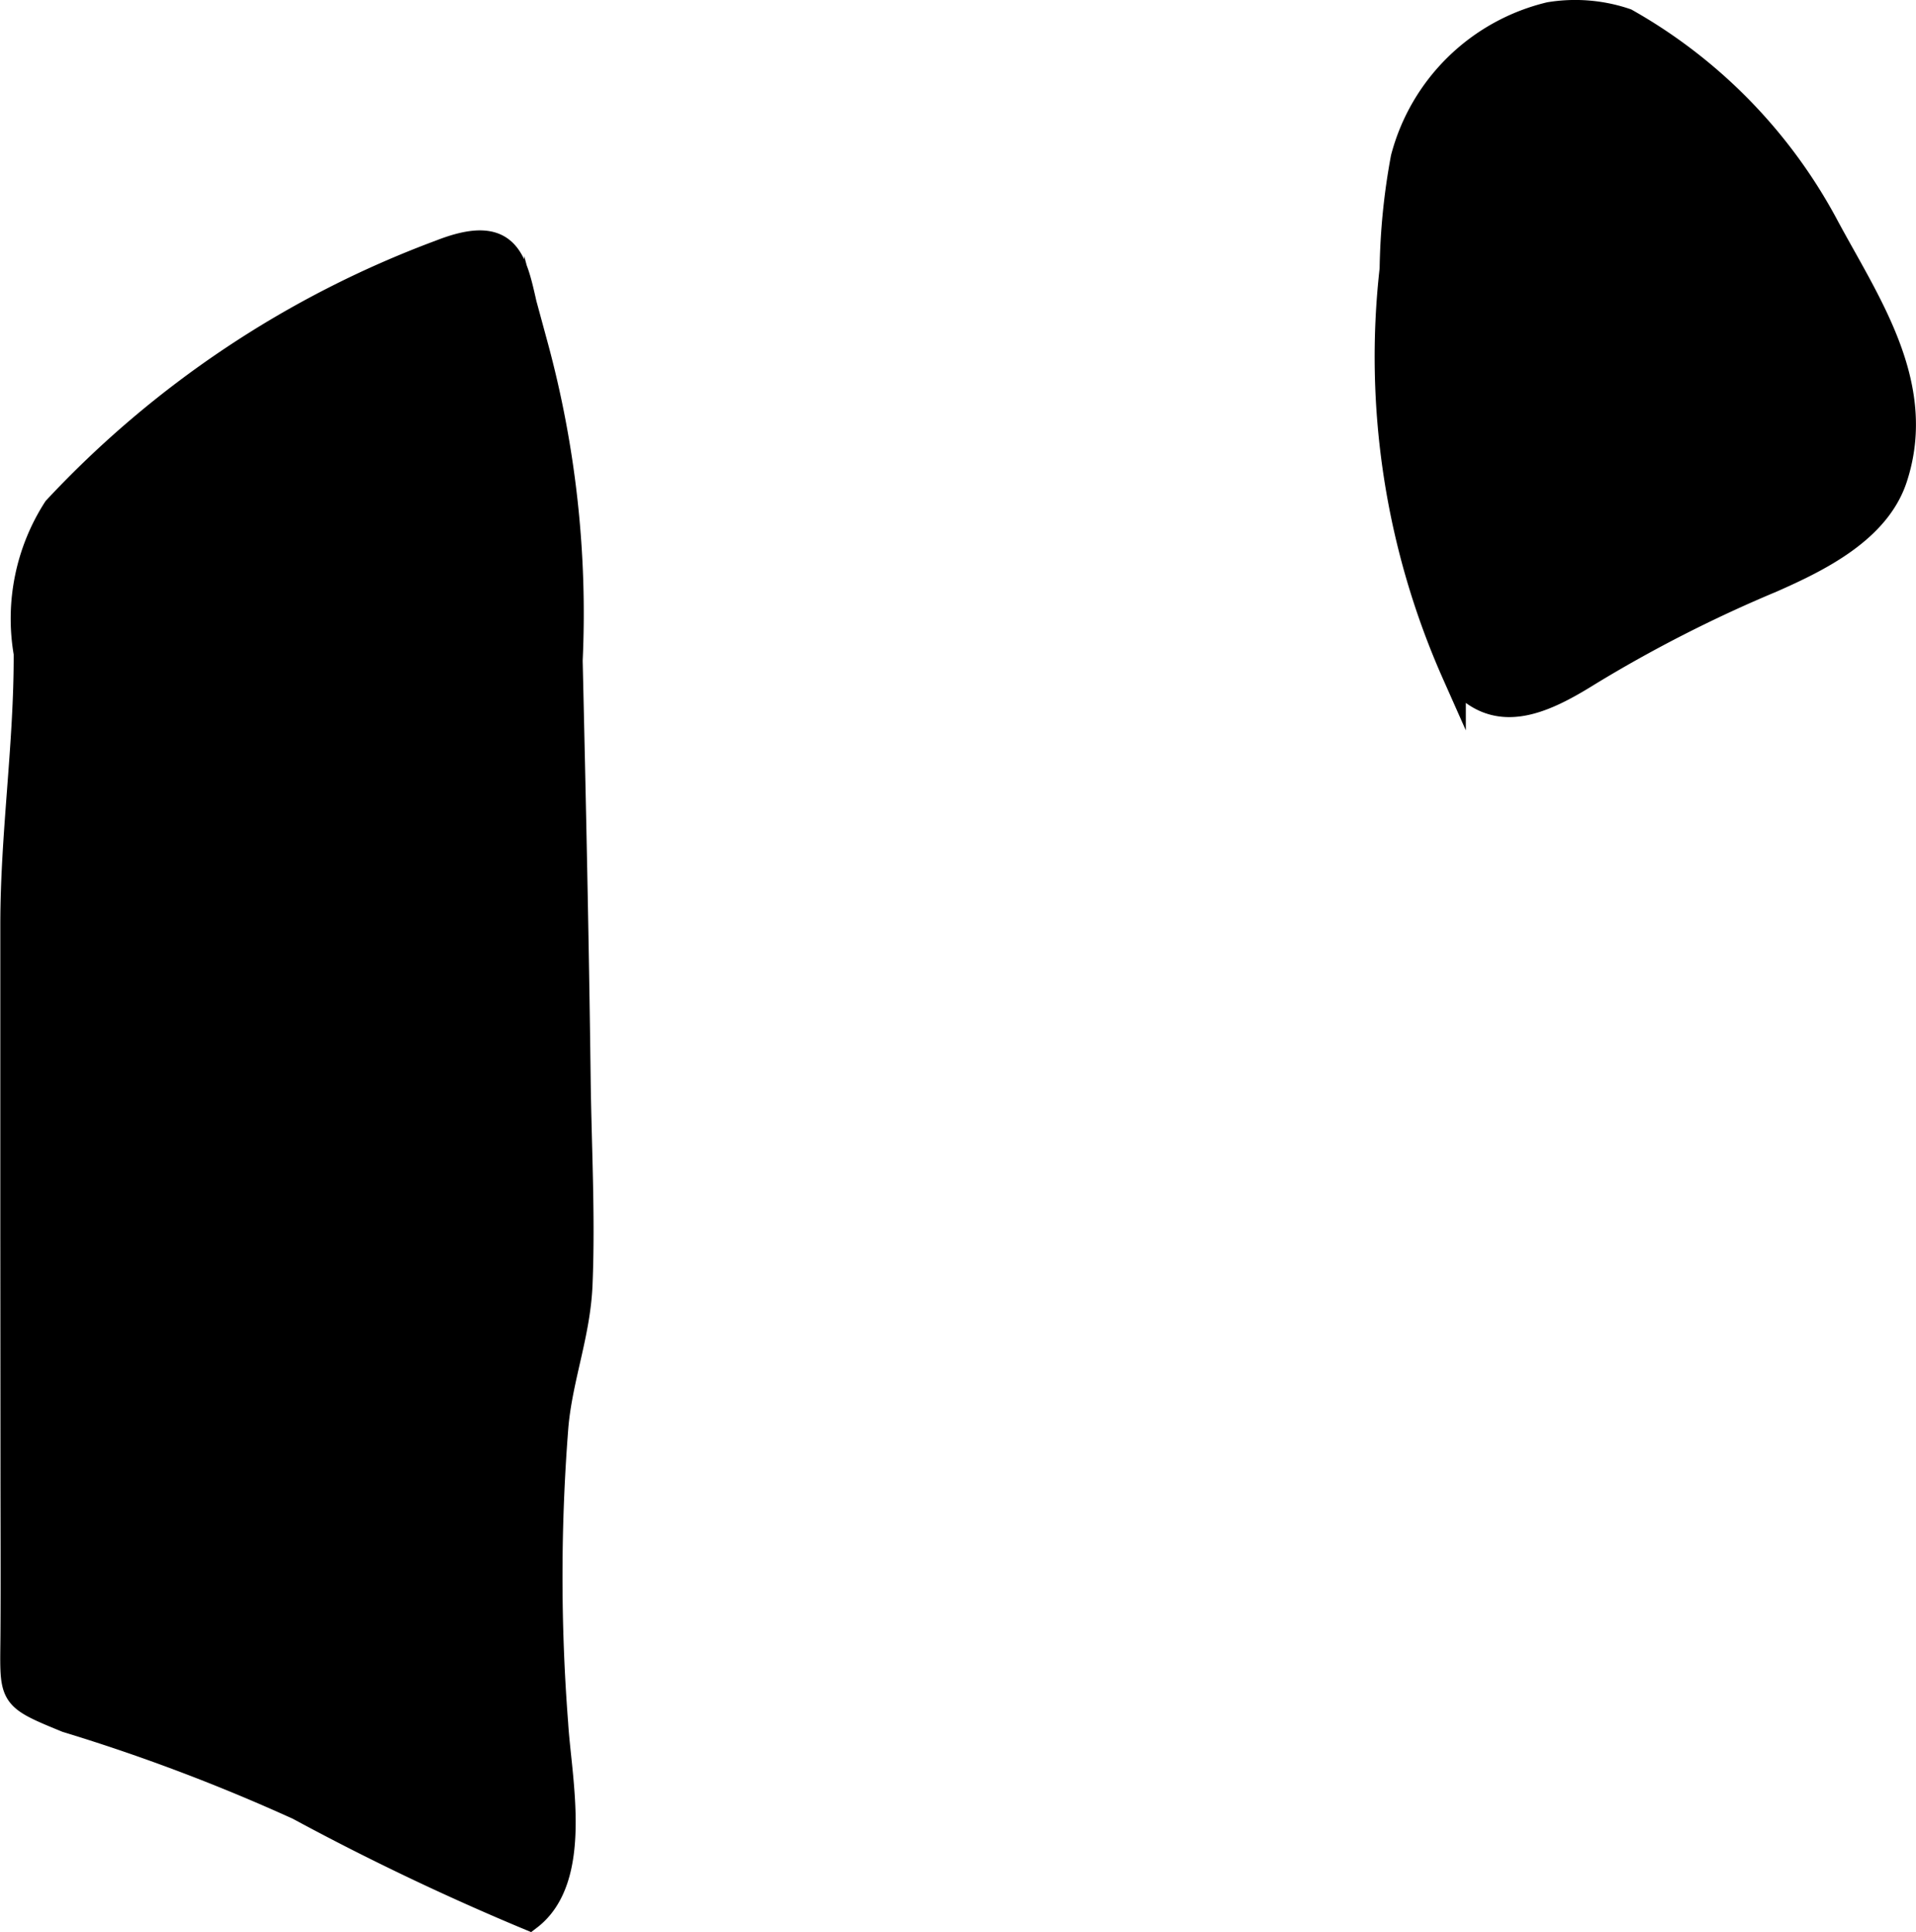 <?xml version="1.0" encoding="UTF-8"?>
<svg xmlns="http://www.w3.org/2000/svg"
     version="1.1"
     width="4.249mm"
     height="4.285mm"
     viewBox="0 0 12.045 12.145">
   <defs>
      <style type="text/css"><![CDATA[
      .a {
        stroke: #000;
        stroke-miterlimit: 10;
        stroke-width: 0.15px;
        fill-rule: evenodd;
      }
    ]]></style>
   </defs>
   <path class="a"
         d="M8.748,1.69a4.128,4.128,0,0,1,.07-.699,1.259,1.259,0,0,1,.923-.904.997.997,0,0,1,.483.04,3.225,3.225,0,0,1,1.255,1.281c.26.487.63,1.005.437,1.596-.108.333-.483.516-.778.646a8.56,8.56,0,0,0-1.149.586c-.3.187-.604.327-.849.001A4.912,4.912,0,0,1,8.748,1.69Z"/>
   <path class="a"
         d="M.077,7.702q0-.943,0-1.886c0-.58.086-1.133.084-1.709a1.282,1.282,0,0,1,.185-.912,6.321,6.321,0,0,1,2.42-1.613c.547-.215.462.191.604.588a6.429,6.429,0,0,1,.218,1.982c.02.87.039,1.741.05,2.612.005.435.03.876.012,1.31-.013.311-.122.579-.151.884a12.002,12.002,0,0,0-.002,1.879c.021.348.16.974-.169,1.223a15.991,15.991,0,0,1-1.454-.694,11.854,11.854,0,0,0-1.456-.55c-.373-.153-.342-.143-.34-.561.002-.354,0-.71,0-1.064Z"/>
</svg>
